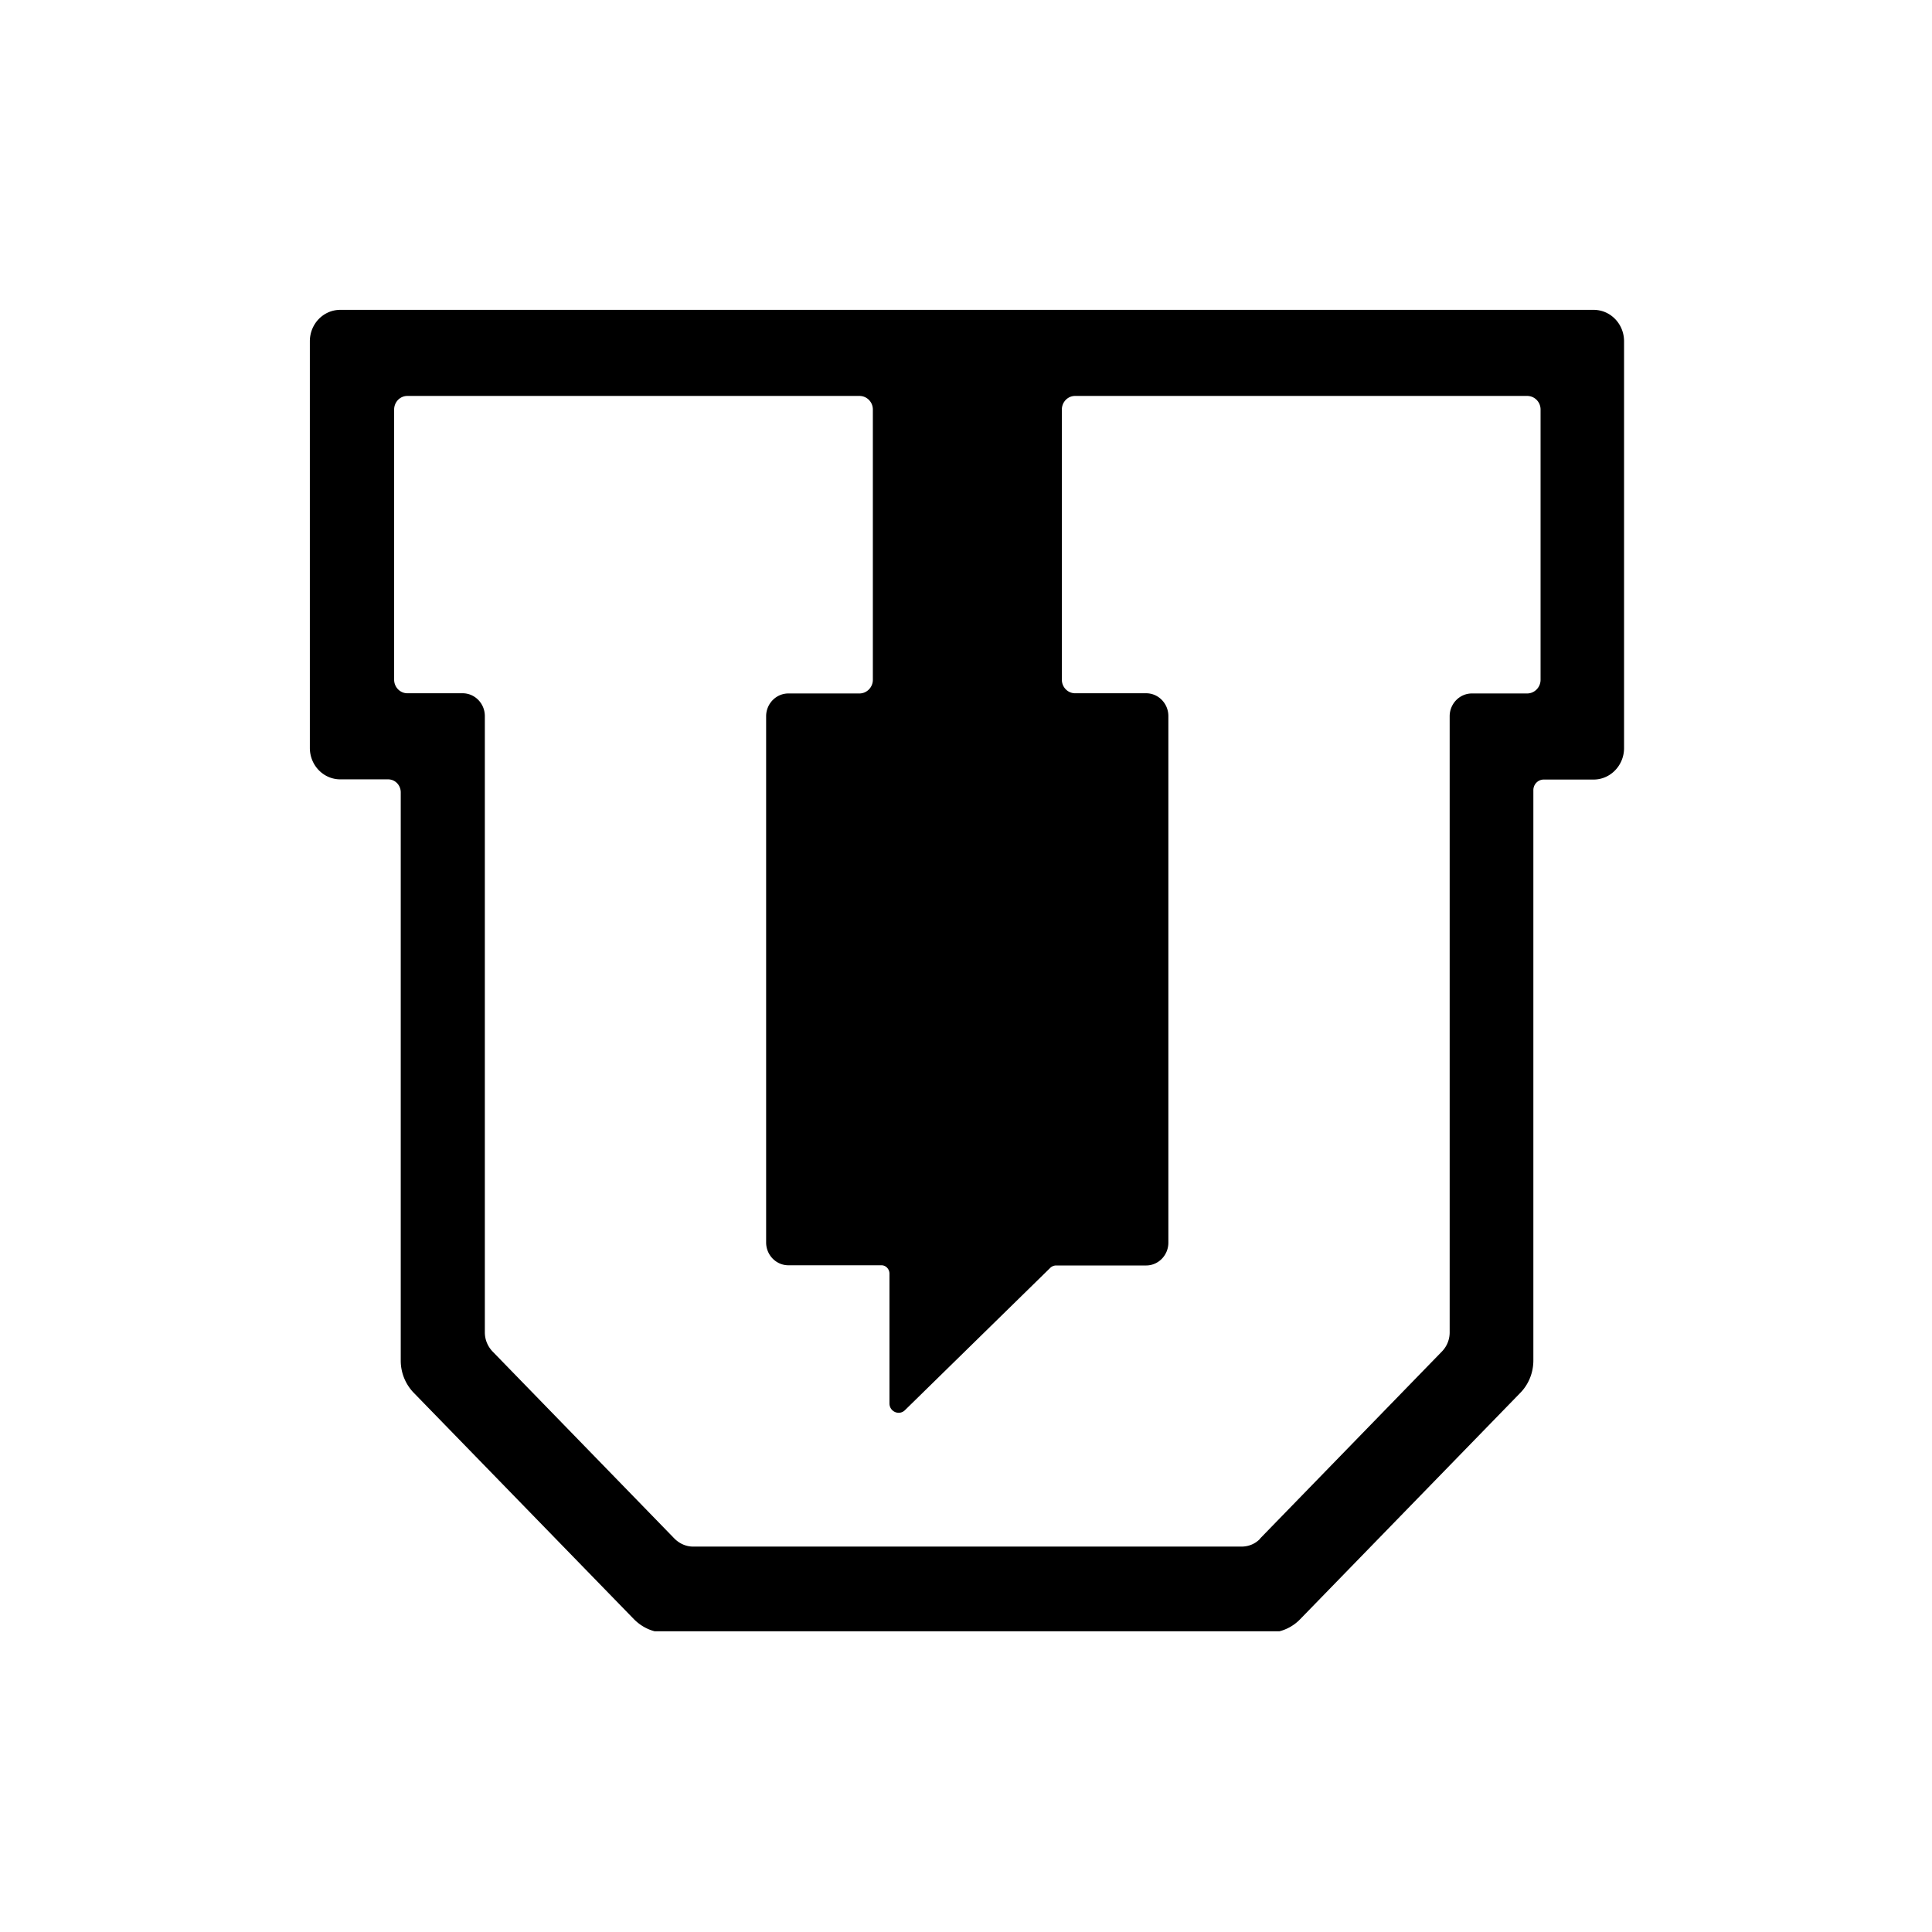 <svg xmlns="http://www.w3.org/2000/svg" width="212" height="212" fill="none"><g clip-path="url(#a)"><path fill="#000" d="m138.268 168.828 19.949-20.52a2.992 2.992 0 0 0 .856-2.109v-67.6c0-1.385 1.099-2.505 2.439-2.505h6.064c.813 0 1.472-.681 1.472-1.494V44.94c0-.834-.659-1.493-1.472-1.493h-49.608c-.813 0-1.45.681-1.45 1.494v29.637c0 .835.659 1.494 1.45 1.494h7.799c1.341 0 2.439 1.12 2.439 2.504v57.781c0 1.384-1.098 2.504-2.439 2.504h-9.886a.943.943 0 0 0-.615.242l-15.972 15.642c-.637.616-1.692.154-1.692-.747v-14.236c0-.505-.395-.923-.879-.923H86.508c-1.34 0-2.44-1.12-2.44-2.504V78.598c0-1.384 1.1-2.504 2.44-2.504h7.799c.813 0 1.472-.681 1.472-1.494V44.94c0-.834-.66-1.493-1.472-1.493H44.699c-.813 0-1.45.681-1.45 1.494v29.637c0 .835.66 1.494 1.45 1.494h6.064c1.34 0 2.439 1.12 2.439 2.504V146.2c0 .791.307 1.538.856 2.109l19.949 20.52c.549.549 1.274.879 2.043.879h60.197c.769 0 1.516-.308 2.043-.879m-65.25 10.326c-1.318 0-2.526-.527-3.471-1.472l-24.167-24.848a5.073 5.073 0 0 1-1.428-3.559V86.947c0-.79-.615-1.428-1.384-1.428h-5.25c-1.846 0-3.34-1.538-3.34-3.45V37.45c0-1.912 1.494-3.45 3.34-3.45h137.53c1.845 0 3.339 1.538 3.339 3.45v44.642c0 1.89-1.494 3.449-3.339 3.449h-5.471c-.637 0-1.142.527-1.142 1.164v62.57c0 1.34-.505 2.614-1.428 3.559l-24.167 24.848a4.818 4.818 0 0 1-3.471 1.472H73.018h.022Z"/></g><defs><clipPath id="a"><path fill="#fff" d="M34 34h145v145H34z"/></clipPath></defs></svg>